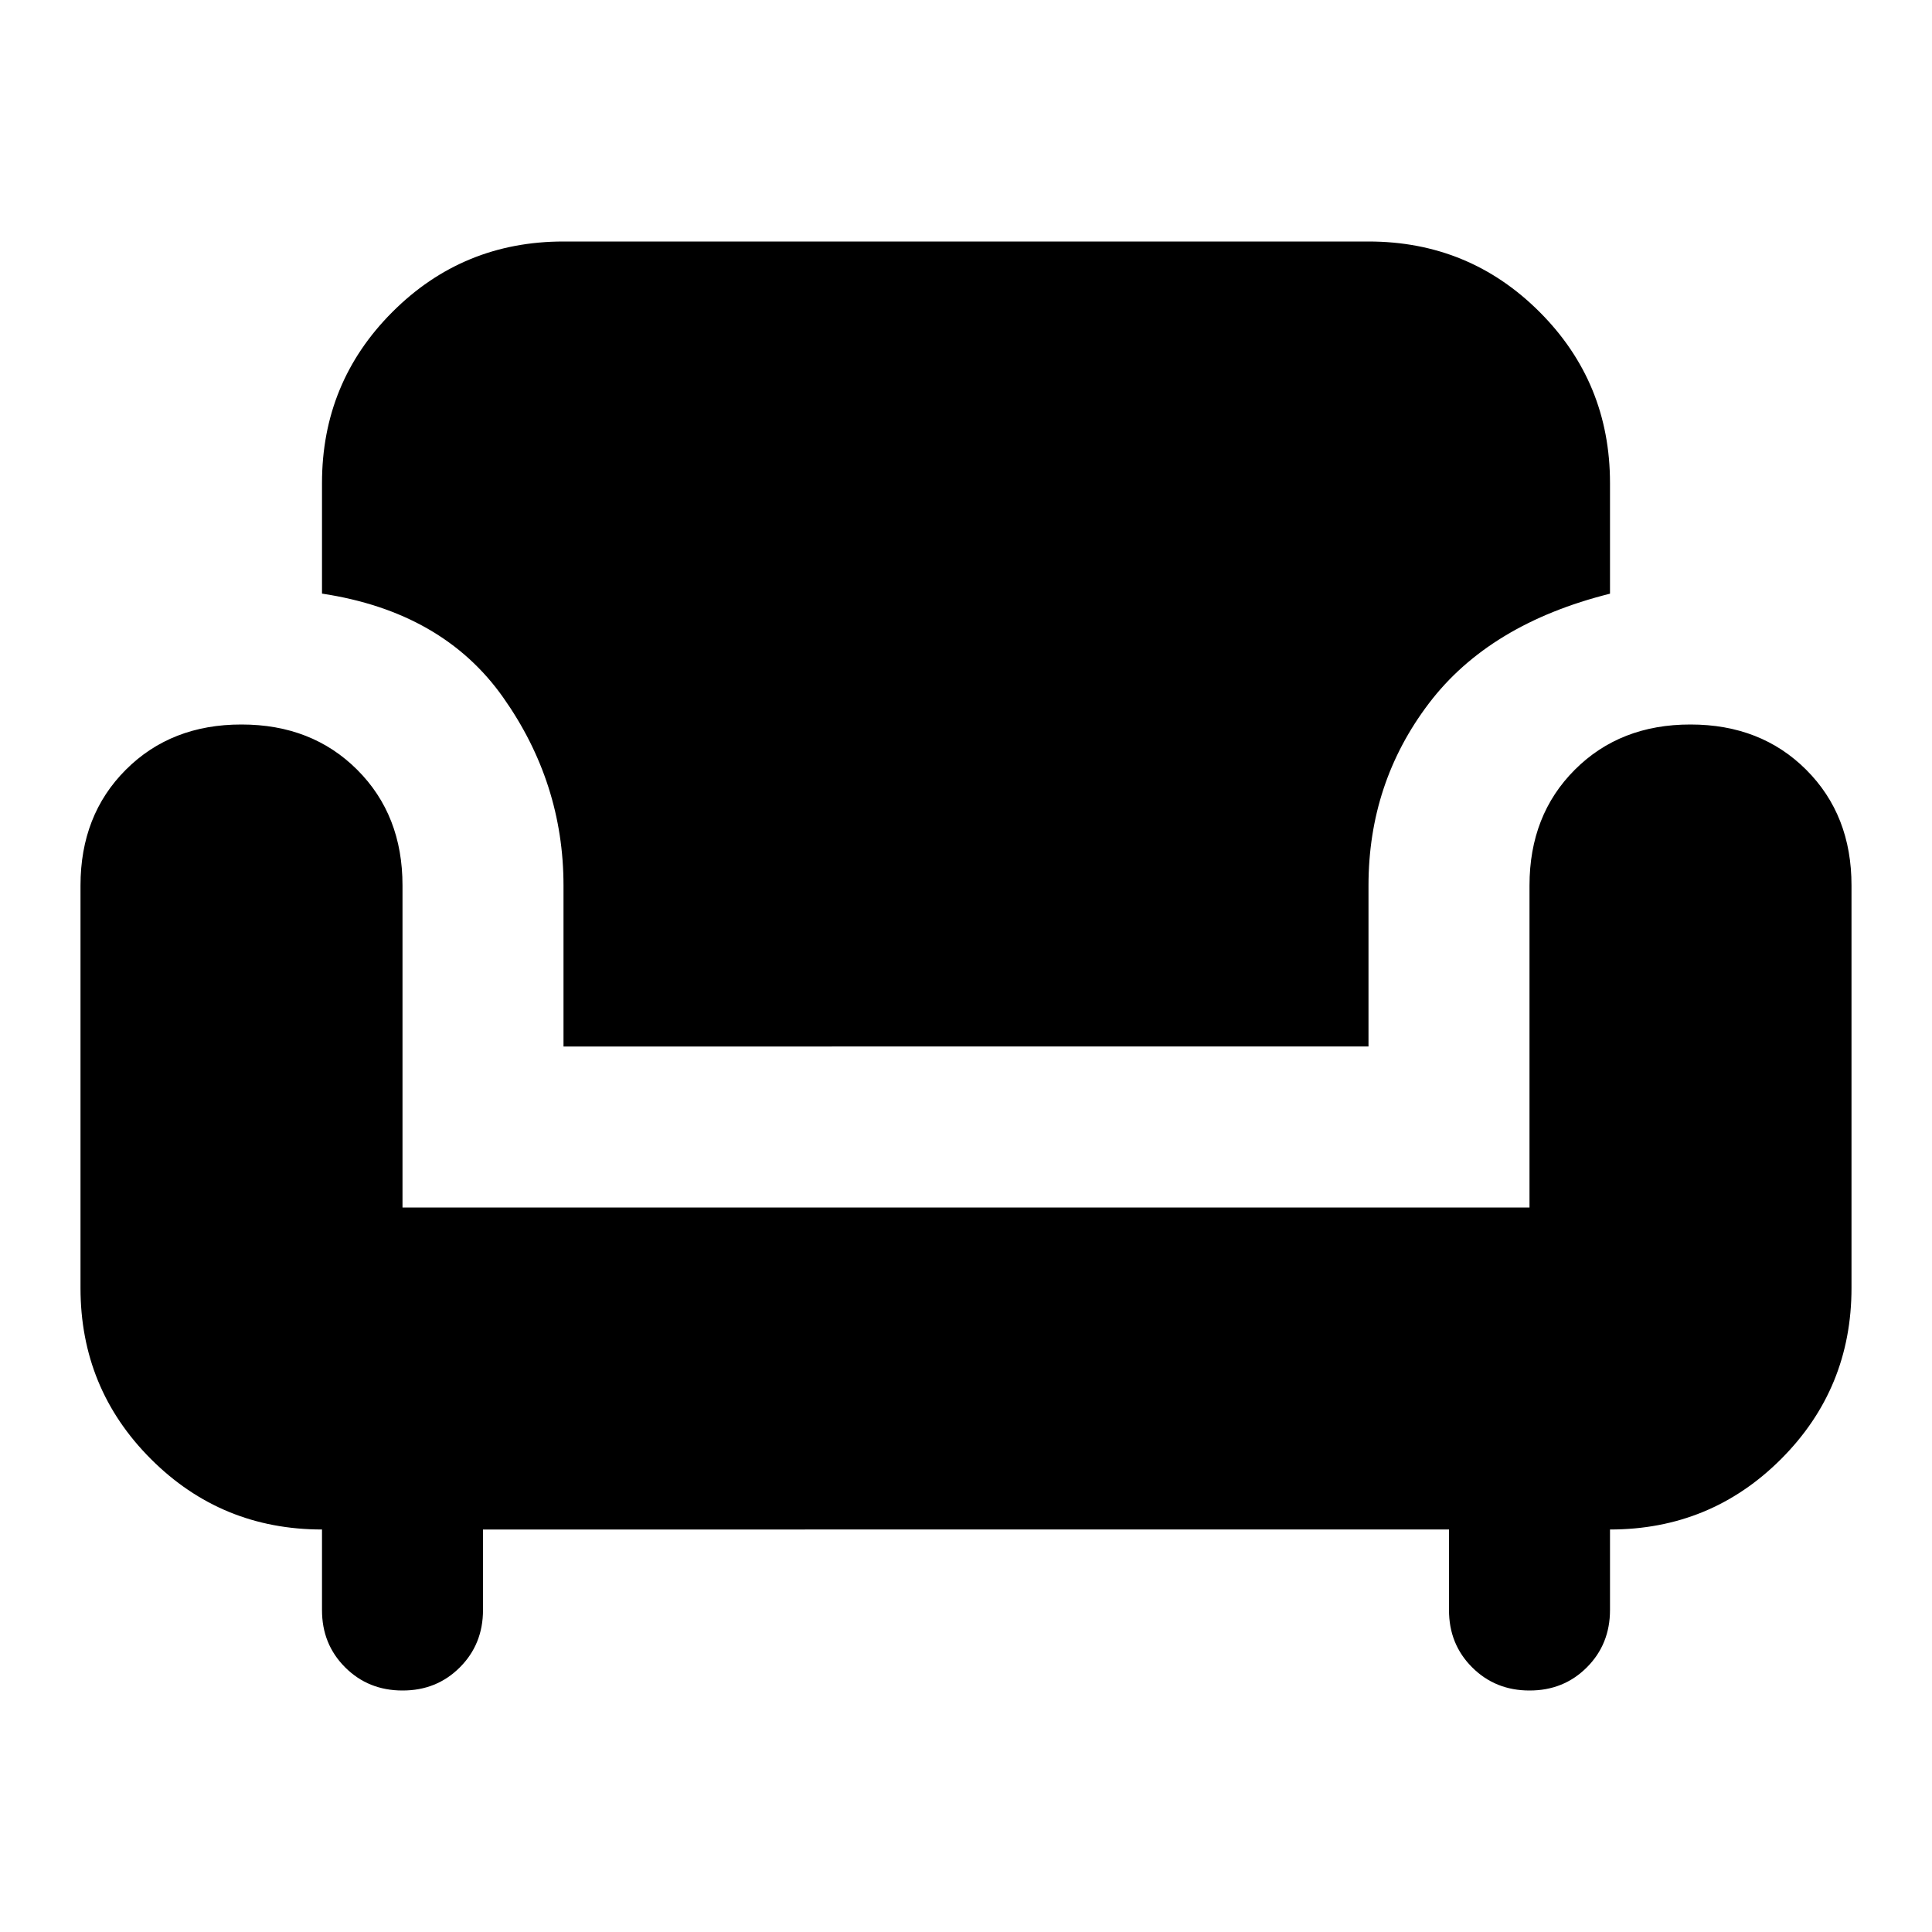 <?xml version="1.0" encoding="utf-8"?>
<!-- Generator: www.svgicons.com -->
<svg xmlns="http://www.w3.org/2000/svg" width="800" height="800" viewBox="0 0 24 24">
<path fill="currentColor" d="M7 13v-2q0-1.275-.75-2.337T4 7.374V6q0-1.25.875-2.125T7 3h10q1.25 0 2.125.875T20 6v1.375q-1.5.375-2.25 1.363T17 11v2H7Zm-2 8q-.425 0-.713-.288T4 20v-1q-1.25 0-2.125-.875T1 16v-5q0-.875.563-1.438T3 9q.875 0 1.438.563T5 11v4h14v-4q0-.875.563-1.438T21 9q.875 0 1.438.563T23 11v5q0 1.25-.875 2.125T20 19v1q0 .425-.288.713T19 21q-.425 0-.713-.288T18 20v-1H6v1q0 .425-.288.713T5 21Z"/>
</svg>